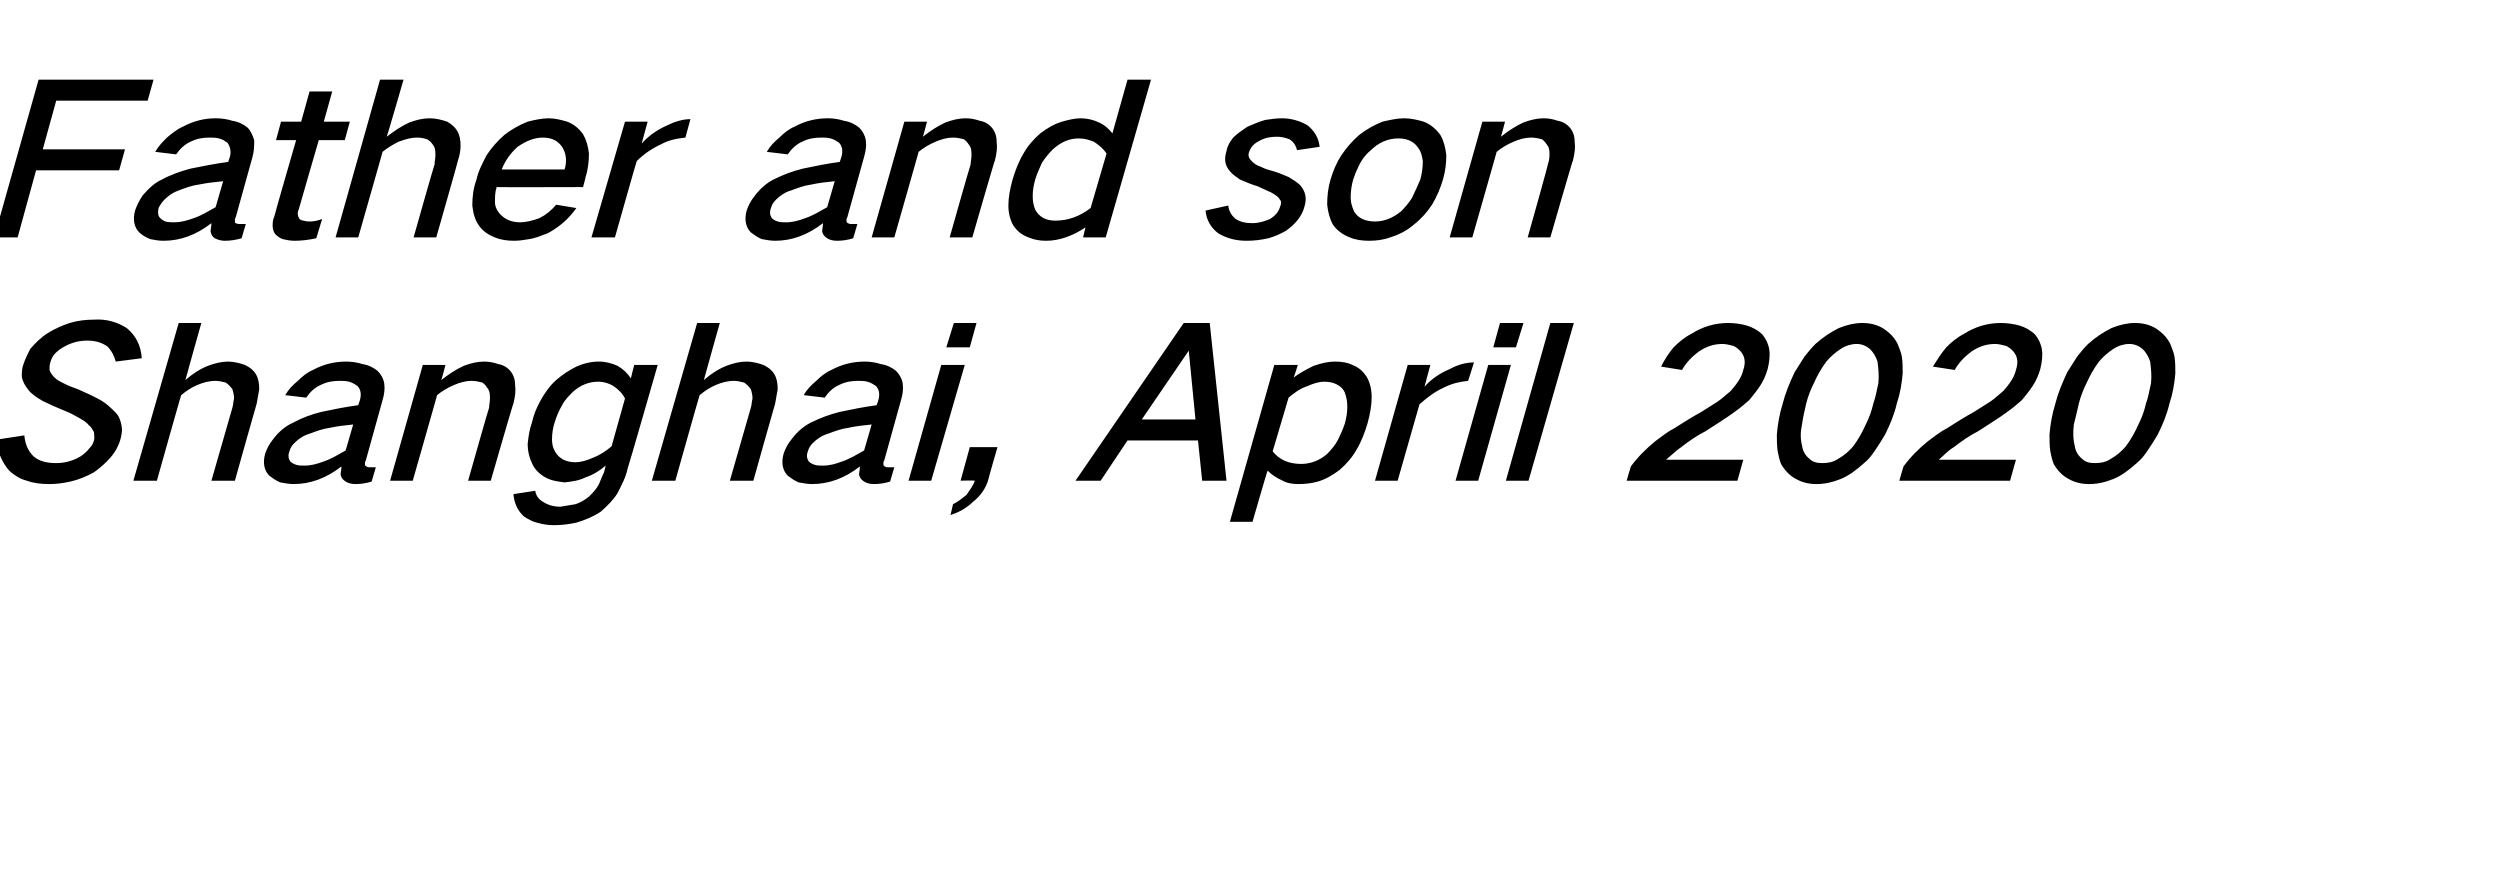 <?xml version="1.0" standalone="no"?><!DOCTYPE svg PUBLIC "-//W3C//DTD SVG 1.1//EN" "http://www.w3.org/Graphics/SVG/1.1/DTD/svg11.dtd"><svg xmlns="http://www.w3.org/2000/svg" version="1.1" width="298px" height="105.9px" viewBox="0 -6 298 105.9" style="top:-6px">  <desc>Father and son Shanghai, April 2020</desc>  <defs/>  <g id="Polygon35818">    <path d="M -0.4 46.4 C -0.3 47.1 -0.2 47.7 0 48.3 C 0.3 49 0.7 49.7 1.2 50.2 C 1.8 50.7 2.4 51.1 3.2 51.3 C 4 51.6 4.9 51.7 5.9 51.7 C 6.7 51.7 7.5 51.6 8.4 51.4 C 9.3 51.2 10.3 50.8 11.2 50.3 C 11.9 49.8 12.6 49.2 13.2 48.5 C 13.8 47.8 14.2 47 14.4 46.2 C 14.5 45.7 14.6 45.3 14.5 44.8 C 14.4 44.2 14.2 43.6 13.8 43.2 C 13.2 42.6 12.7 42.1 12 41.7 C 11.1 41.2 10.2 40.8 9.3 40.4 C 8.7 40.2 8.2 40 7.6 39.7 C 7.2 39.5 6.8 39.3 6.5 39 C 6.2 38.7 6 38.4 5.9 38.1 C 5.9 37.8 5.9 37.5 6 37.2 C 6.1 36.8 6.3 36.4 6.6 36.1 C 6.9 35.8 7.3 35.5 7.7 35.3 C 8.6 34.8 9.5 34.6 10.4 34.6 C 11.3 34.6 12.1 34.8 12.8 35.3 C 13.3 35.8 13.6 36.4 13.8 37.1 C 13.8 37.1 16.9 36.7 16.9 36.7 C 16.8 35.2 16.2 34 15.1 33.1 C 14 32.4 12.7 32 11.2 32.1 C 10.3 32.1 9.3 32.2 8.3 32.5 C 7.4 32.8 6.5 33.2 5.7 33.7 C 4.9 34.2 4.2 34.9 3.6 35.6 C 3.3 36.2 3 36.8 2.8 37.4 C 2.6 37.9 2.6 38.4 2.6 38.9 C 2.7 39.5 3 40 3.4 40.5 C 3.8 41 4.4 41.4 5.1 41.8 C 5.9 42.2 6.8 42.6 7.8 43 C 8.3 43.2 8.9 43.5 9.4 43.8 C 9.9 44.1 10.3 44.3 10.6 44.7 C 10.9 44.9 11 45.2 11.2 45.5 C 11.2 45.8 11.3 46.2 11.2 46.5 C 11.1 46.9 10.9 47.2 10.6 47.5 C 10.3 47.9 9.9 48.2 9.6 48.4 C 8.6 49 7.6 49.2 6.7 49.2 C 5.6 49.2 4.7 49 4 48.4 C 3.3 47.7 3 46.9 2.9 45.9 C 2.9 45.9 -0.4 46.4 -0.4 46.4 Z M 21.3 32.5 L 15.9 51.3 L 18.7 51.3 C 18.7 51.3 21.58 41.05 21.6 41.1 C 22.2 40.6 22.8 40.2 23.5 39.9 C 24.2 39.6 24.9 39.4 25.7 39.4 C 26.1 39.4 26.5 39.5 26.9 39.6 C 27.2 39.8 27.5 40.1 27.7 40.4 C 27.8 40.7 27.9 41.1 27.9 41.5 C 27.8 41.9 27.8 42.3 27.7 42.6 C 27.7 42.63 25.2 51.3 25.2 51.3 L 28 51.3 C 28 51.3 30.58 42.1 30.6 42.1 C 30.7 41.5 30.8 40.9 30.9 40.4 C 30.9 39.7 30.8 39.1 30.5 38.6 C 30.2 38.1 29.8 37.8 29.2 37.5 C 28.6 37.3 27.9 37.1 27.2 37.1 C 26.4 37.1 25.6 37.3 24.8 37.6 C 23.8 38 22.9 38.6 22.1 39.3 C 22.09 39.28 24 32.5 24 32.5 L 21.3 32.5 Z M 32.6 46.3 C 32.1 46.9 31.8 47.5 31.6 48.1 C 31.3 49.2 31.5 50.1 32.1 50.7 C 32.5 51 32.9 51.3 33.4 51.5 C 33.9 51.6 34.5 51.7 35 51.7 C 37 51.7 38.9 51 40.7 49.6 C 40.7 50 40.6 50.3 40.6 50.6 C 40.7 51 40.9 51.2 41.2 51.4 C 41.5 51.6 41.9 51.7 42.4 51.7 C 43 51.7 43.7 51.6 44.3 51.4 C 44.3 51.4 44.8 49.7 44.8 49.7 C 44.6 49.7 44.3 49.7 44.1 49.7 C 43.9 49.7 43.8 49.7 43.7 49.6 C 43.6 49.6 43.5 49.5 43.5 49.3 C 43.5 49.2 43.5 49 43.6 48.9 C 43.6 48.9 45.6 41.7 45.6 41.7 C 45.8 41 45.9 40.4 45.8 39.7 C 45.7 39.1 45.4 38.6 45 38.2 C 44.5 37.8 43.9 37.5 43.2 37.4 C 42.6 37.2 41.9 37.1 41.3 37.1 C 39.9 37.1 38.6 37.4 37.3 38.1 C 36.6 38.4 36 38.9 35.5 39.4 C 34.9 39.9 34.4 40.4 34 41.1 C 34 41.1 36.5 41.4 36.5 41.4 C 36.9 40.8 37.5 40.2 38.2 39.9 C 39 39.5 39.7 39.4 40.5 39.4 C 40.9 39.4 41.2 39.4 41.6 39.5 C 42 39.6 42.3 39.8 42.6 40 C 43 40.4 43.1 41 42.9 41.7 C 42.9 41.7 42.7 42.3 42.7 42.3 C 41.2 42.5 39.7 42.8 38.3 43.1 C 37.1 43.4 36 43.8 34.9 44.4 C 34 44.8 33.2 45.5 32.6 46.3 C 32.6 46.3 32.6 46.3 32.6 46.3 Z M 34.6 49 C 34.4 48.7 34.3 48.3 34.5 47.8 C 34.6 47.4 34.8 47.1 35.1 46.8 C 35.6 46.3 36.2 45.9 36.9 45.7 C 37.7 45.4 38.5 45.1 39.3 45 C 40.2 44.8 41.1 44.7 42.1 44.6 C 42.1 44.6 41.2 47.7 41.2 47.7 C 40.3 48.2 39.5 48.7 38.6 49 C 37.8 49.3 37.1 49.5 36.3 49.5 C 35.9 49.5 35.6 49.5 35.3 49.4 C 35 49.3 34.8 49.2 34.6 49 C 34.6 49 34.6 49 34.6 49 Z M 50.4 37.5 L 46.5 51.3 L 49.2 51.3 C 49.2 51.3 52.13 41.05 52.1 41.1 C 52.7 40.6 53.4 40.2 54.1 39.9 C 54.8 39.6 55.5 39.4 56.2 39.4 C 56.7 39.4 57.1 39.5 57.5 39.6 C 57.8 39.8 58 40.1 58.2 40.4 C 58.4 40.7 58.4 41.1 58.4 41.5 C 58.4 41.9 58.3 42.3 58.3 42.6 C 58.25 42.63 55.8 51.3 55.8 51.3 L 58.5 51.3 C 58.5 51.3 61.15 42.1 61.2 42.1 C 61.4 41.3 61.5 40.6 61.4 39.9 C 61.4 39.2 61.2 38.7 60.9 38.3 C 60.5 37.8 60 37.5 59.4 37.4 C 58.8 37.2 58.3 37.1 57.7 37.1 C 56.9 37.1 56.1 37.3 55.3 37.6 C 54.4 38 53.5 38.6 52.6 39.3 C 52.64 39.28 53.1 37.5 53.1 37.5 L 50.4 37.5 Z M 64.4 41.8 C 63.9 42.7 63.6 43.5 63.4 44.4 C 63.1 45.2 63 46 62.9 46.9 C 62.9 47.8 63.1 48.6 63.5 49.4 C 63.8 50 64.3 50.5 65 50.9 C 65.7 51.3 66.5 51.4 67.3 51.5 C 68.2 51.4 69 51.3 69.8 50.9 C 70.7 50.6 71.5 50.1 72.2 49.5 C 72.2 49.5 72 50.3 72 50.3 C 71.8 50.7 71.6 51.2 71.4 51.7 C 71.1 52.3 70.7 52.7 70.2 53.2 C 69.7 53.6 69.2 53.9 68.6 54.1 C 68 54.2 67.4 54.3 66.8 54.4 C 66 54.4 65.3 54.2 64.7 53.8 C 64.2 53.5 63.9 53.1 63.8 52.5 C 63.8 52.5 61.2 52.9 61.2 52.9 C 61.3 54 61.7 54.9 62.5 55.6 C 63 55.9 63.5 56.2 64 56.3 C 64.7 56.5 65.3 56.6 66 56.6 C 66.9 56.6 67.8 56.5 68.7 56.3 C 69.7 56 70.7 55.6 71.6 55 C 72.4 54.3 73.1 53.6 73.6 52.8 C 74.1 51.8 74.6 50.9 74.8 49.9 C 74.83 49.93 78.4 37.5 78.4 37.5 L 75.6 37.5 C 75.6 37.5 75.19 39.08 75.2 39.1 C 74.8 38.5 74.3 38 73.6 37.6 C 72.9 37.3 72.2 37.1 71.4 37.1 C 70.5 37.1 69.6 37.3 68.7 37.7 C 67.9 38.1 67.1 38.6 66.3 39.3 C 65.5 40 64.9 40.9 64.4 41.8 C 64.4 41.8 64.4 41.8 64.4 41.8 Z M 70.6 48.6 C 69.9 48.9 69.2 49.1 68.6 49.1 C 67.5 49.1 66.7 48.7 66.2 47.9 C 65.9 47.4 65.8 46.9 65.8 46.4 C 65.8 45.7 65.9 45 66.1 44.4 C 66.3 43.7 66.6 43 67 42.3 C 67.3 41.7 67.8 41.2 68.3 40.7 C 69.2 39.9 70.2 39.5 71.3 39.5 C 72 39.5 72.6 39.7 73.1 40 C 73.7 40.4 74.2 40.9 74.5 41.5 C 74.5 41.5 72.9 47.2 72.9 47.2 C 72.2 47.8 71.4 48.3 70.6 48.6 C 70.6 48.6 70.6 48.6 70.6 48.6 Z M 83.1 32.5 L 77.7 51.3 L 80.5 51.3 C 80.5 51.3 83.38 41.05 83.4 41.1 C 84 40.6 84.6 40.2 85.3 39.9 C 86 39.6 86.7 39.4 87.5 39.4 C 87.9 39.4 88.3 39.5 88.7 39.6 C 89 39.8 89.3 40.1 89.5 40.4 C 89.6 40.7 89.7 41.1 89.7 41.5 C 89.6 41.9 89.6 42.3 89.5 42.6 C 89.5 42.63 87 51.3 87 51.3 L 89.8 51.3 C 89.8 51.3 92.38 42.1 92.4 42.1 C 92.5 41.5 92.6 40.9 92.7 40.4 C 92.7 39.7 92.6 39.1 92.3 38.6 C 92 38.1 91.6 37.8 91 37.5 C 90.4 37.3 89.7 37.1 89 37.1 C 88.2 37.1 87.4 37.3 86.6 37.6 C 85.6 38 84.7 38.6 83.9 39.3 C 83.89 39.28 85.8 32.5 85.8 32.5 L 83.1 32.5 Z M 94.4 46.3 C 93.9 46.9 93.6 47.5 93.4 48.1 C 93.1 49.2 93.3 50.1 93.9 50.7 C 94.3 51 94.7 51.3 95.2 51.5 C 95.7 51.6 96.3 51.7 96.8 51.7 C 98.8 51.7 100.7 51 102.5 49.6 C 102.5 50 102.4 50.3 102.4 50.6 C 102.5 51 102.7 51.2 103 51.4 C 103.3 51.6 103.7 51.7 104.2 51.7 C 104.8 51.7 105.5 51.6 106.1 51.4 C 106.1 51.4 106.6 49.7 106.6 49.7 C 106.4 49.7 106.1 49.7 105.9 49.7 C 105.7 49.7 105.6 49.7 105.5 49.6 C 105.4 49.6 105.3 49.5 105.3 49.3 C 105.3 49.2 105.3 49 105.4 48.9 C 105.4 48.9 107.4 41.7 107.4 41.7 C 107.6 41 107.7 40.4 107.6 39.7 C 107.5 39.1 107.2 38.6 106.8 38.2 C 106.3 37.8 105.7 37.5 105 37.4 C 104.4 37.2 103.7 37.1 103.1 37.1 C 101.7 37.1 100.4 37.4 99.1 38.1 C 98.4 38.4 97.8 38.9 97.3 39.4 C 96.7 39.9 96.2 40.4 95.8 41.1 C 95.8 41.1 98.3 41.4 98.3 41.4 C 98.7 40.8 99.3 40.2 100 39.9 C 100.8 39.5 101.5 39.4 102.3 39.4 C 102.7 39.4 103 39.4 103.4 39.5 C 103.8 39.6 104.1 39.8 104.4 40 C 104.8 40.4 104.9 41 104.7 41.7 C 104.7 41.7 104.5 42.3 104.5 42.3 C 103 42.5 101.5 42.8 100.1 43.1 C 98.9 43.4 97.8 43.8 96.6 44.4 C 95.8 44.8 95 45.5 94.4 46.3 C 94.4 46.3 94.4 46.3 94.4 46.3 Z M 96.4 49 C 96.2 48.7 96.1 48.3 96.3 47.8 C 96.4 47.4 96.6 47.1 96.9 46.8 C 97.4 46.3 98 45.9 98.7 45.7 C 99.5 45.4 100.3 45.1 101.1 45 C 102 44.8 102.9 44.7 103.9 44.6 C 103.9 44.6 103 47.7 103 47.7 C 102.1 48.2 101.3 48.7 100.4 49 C 99.6 49.3 98.9 49.5 98.1 49.5 C 97.7 49.5 97.4 49.5 97.1 49.4 C 96.8 49.3 96.6 49.2 96.4 49 C 96.4 49 96.4 49 96.4 49 Z M 112.2 37.5 L 108.3 51.3 L 111 51.3 L 115 37.5 L 112.2 37.5 Z M 113.7 32.5 L 112.8 35.4 L 115.6 35.4 L 116.4 32.5 L 113.7 32.5 Z M 115.2 53 C 114.7 53.4 114.2 53.8 113.6 54.1 C 113.6 54.1 113.3 55.4 113.3 55.4 C 114.2 55.1 115.2 54.6 116 53.8 C 116.9 53.1 117.5 52.2 117.8 51.2 C 117.78 51.15 118.9 47.3 118.9 47.3 L 115.6 47.3 L 114.5 51.3 C 114.5 51.3 116.15 51.25 116.2 51.3 C 116 51.9 115.6 52.4 115.2 53 C 115.2 53 115.2 53 115.2 53 Z M 128.2 51.3 L 131.2 51.3 L 134.4 46.5 L 142.8 46.5 L 143.3 51.3 L 146.2 51.3 L 144.2 32.5 L 141.1 32.5 L 128.2 51.3 Z M 141.7 35.8 L 141.7 35.8 L 142.5 44 L 136.1 44 L 141.7 35.8 Z M 151.9 37.5 L 146.6 56.2 L 149.3 56.2 C 149.3 56.2 151.07 50.05 151.1 50.1 C 151.6 50.6 152.2 51 152.9 51.3 C 153.4 51.6 154.1 51.7 154.8 51.7 C 155.6 51.7 156.4 51.6 157.1 51.4 C 158.1 51.1 158.9 50.6 159.7 50 C 160.5 49.3 161.2 48.5 161.7 47.6 C 162.3 46.6 162.7 45.5 163 44.5 C 163.3 43.4 163.5 42.4 163.5 41.3 C 163.5 40.4 163.3 39.6 162.9 38.9 C 162.5 38.3 162 37.8 161.2 37.5 C 160.6 37.2 159.9 37.1 159.1 37.1 C 158.3 37.1 157.5 37.3 156.6 37.6 C 155.8 38 155 38.4 154.2 39 C 154.24 39 154.7 37.5 154.7 37.5 L 151.9 37.5 Z M 155.9 40 C 156.6 39.7 157.2 39.5 157.9 39.5 C 158.4 39.5 158.9 39.6 159.3 39.8 C 159.7 40 160.1 40.3 160.3 40.8 C 160.5 41.3 160.6 41.9 160.6 42.5 C 160.6 43.1 160.5 43.8 160.3 44.5 C 160.1 45.1 159.8 45.8 159.5 46.4 C 159.2 47 158.7 47.6 158.2 48.1 C 157.3 48.9 156.2 49.3 155.1 49.3 C 153.6 49.3 152.5 48.8 151.7 47.8 C 151.7 47.8 153.6 41.4 153.6 41.4 C 154.3 40.8 155 40.3 155.9 40 C 155.9 40 155.9 40 155.9 40 Z M 167.8 37.5 L 163.9 51.3 L 166.6 51.3 C 166.6 51.3 169.2 42.2 169.2 42.2 C 170.1 41.4 171 40.7 172.1 40.2 C 173.1 39.7 174 39.5 175 39.4 C 175 39.4 175.7 37.2 175.7 37.2 C 174.7 37.2 173.7 37.5 172.8 38 C 171.6 38.5 170.6 39.2 169.8 40.1 C 169.79 40.13 170.5 37.5 170.5 37.5 L 167.8 37.5 Z M 177.4 37.5 L 173.5 51.3 L 176.2 51.3 L 180.1 37.5 L 177.4 37.5 Z M 178.8 32.5 L 178 35.4 L 180.7 35.4 L 181.6 32.5 L 178.8 32.5 Z M 184.8 32.5 L 179.5 51.3 L 182.2 51.3 L 187.6 32.5 L 184.8 32.5 Z M 197.3 46.6 C 196.2 47.5 195.2 48.5 194.4 49.6 C 194.37 49.63 193.9 51.3 193.9 51.3 L 207.1 51.3 L 207.8 48.8 C 207.8 48.8 198.58 48.8 198.6 48.8 C 199.2 48.3 199.8 47.7 200.4 47.3 C 201.3 46.6 202.3 45.9 203.3 45.4 C 204.5 44.6 205.7 43.9 206.9 43 C 207.5 42.6 208 42.1 208.5 41.7 C 209 41.1 209.4 40.6 209.8 40 C 210.2 39.4 210.5 38.7 210.7 38 C 210.9 37.2 211 36.4 210.9 35.7 C 210.8 35 210.5 34.4 210.1 33.9 C 209.6 33.4 208.9 33 208.2 32.8 C 207.5 32.6 206.7 32.5 206 32.5 C 204.5 32.5 203 32.9 201.6 33.8 C 200.8 34.2 200.1 34.8 199.5 35.4 C 198.9 36.1 198.4 36.9 198 37.7 C 198 37.7 200.5 38.1 200.5 38.1 C 201 37.2 201.7 36.5 202.5 35.9 C 203.4 35.3 204.3 35 205.3 35 C 205.7 35 206.1 35.1 206.5 35.2 C 206.9 35.3 207.2 35.6 207.5 35.9 C 208 36.5 208.1 37.2 207.8 38.1 C 207.6 39 207 39.8 206.3 40.6 C 205.8 41 205.3 41.5 204.7 41.9 C 204.1 42.3 203.4 42.7 202.8 43.1 C 201.7 43.7 200.6 44.4 199.5 45.1 C 198.7 45.5 198 46.1 197.3 46.6 C 197.3 46.6 197.3 46.6 197.3 46.6 Z M 213.9 38.4 C 213.3 39.7 212.8 40.9 212.5 42.1 C 212.1 43.4 211.9 44.6 211.8 45.8 C 211.8 46.5 211.8 47.1 211.9 47.8 C 212 48.3 212.1 48.8 212.3 49.3 C 212.7 50 213.3 50.7 214.1 51.1 C 214.8 51.5 215.6 51.7 216.5 51.7 C 217.5 51.7 218.4 51.5 219.4 51.1 C 220.4 50.7 221.3 50 222.2 49.2 C 222.7 48.8 223.1 48.3 223.5 47.7 C 223.9 47.1 224.3 46.5 224.7 45.8 C 225.3 44.6 225.8 43.4 226.1 42.1 C 226.5 40.9 226.7 39.7 226.8 38.5 C 226.8 37.8 226.8 37.2 226.7 36.5 C 226.6 36 226.4 35.5 226.2 35 C 225.8 34.2 225.2 33.6 224.4 33.1 C 223.7 32.7 222.9 32.5 222 32.5 C 221.1 32.5 220.2 32.7 219.2 33.1 C 218.2 33.6 217.3 34.2 216.4 35 C 215.9 35.5 215.5 36 215.1 36.5 C 214.7 37.1 214.3 37.8 213.9 38.4 C 213.9 38.4 213.9 38.4 213.9 38.4 Z M 214.8 44.6 C 214.9 43.8 215.1 43 215.3 42.1 C 215.5 41.3 215.8 40.5 216.2 39.7 C 216.6 38.8 217.1 37.9 217.7 37.1 C 218.2 36.5 218.8 36 219.4 35.6 C 220 35.2 220.7 35 221.3 35 C 221.9 35 222.4 35.2 222.9 35.6 C 223.3 36 223.6 36.5 223.8 37.1 C 223.9 37.9 224 38.8 223.9 39.7 C 223.7 40.5 223.6 41.3 223.3 42.1 C 223.1 43 222.8 43.8 222.4 44.6 C 222 45.5 221.5 46.4 220.9 47.2 C 220.4 47.8 219.8 48.3 219.1 48.7 C 218.5 49.1 217.9 49.2 217.2 49.2 C 216.6 49.2 216.1 49.1 215.7 48.7 C 215.2 48.3 214.9 47.8 214.8 47.1 C 214.6 46.3 214.6 45.5 214.8 44.6 C 214.8 44.6 214.8 44.6 214.8 44.6 Z M 229.8 46.6 C 228.7 47.5 227.7 48.5 226.9 49.6 C 226.87 49.63 226.4 51.3 226.4 51.3 L 239.6 51.3 L 240.3 48.8 C 240.3 48.8 231.08 48.8 231.1 48.8 C 231.7 48.3 232.2 47.7 232.9 47.3 C 233.8 46.6 234.8 45.9 235.8 45.4 C 237 44.6 238.2 43.9 239.4 43 C 240 42.6 240.5 42.1 241 41.7 C 241.5 41.1 241.9 40.6 242.3 40 C 242.7 39.4 243 38.7 243.2 38 C 243.4 37.2 243.5 36.4 243.4 35.7 C 243.3 35 243 34.4 242.6 33.9 C 242.1 33.4 241.4 33 240.7 32.8 C 240 32.6 239.2 32.5 238.5 32.5 C 237 32.5 235.5 32.9 234.1 33.8 C 233.3 34.2 232.6 34.8 232 35.4 C 231.4 36.1 230.9 36.9 230.4 37.7 C 230.4 37.7 233 38.1 233 38.1 C 233.5 37.2 234.2 36.5 235 35.9 C 235.9 35.3 236.8 35 237.8 35 C 238.2 35 238.6 35.1 239 35.2 C 239.4 35.3 239.7 35.6 240 35.9 C 240.5 36.5 240.6 37.2 240.3 38.1 C 240.1 39 239.5 39.8 238.8 40.6 C 238.3 41 237.8 41.5 237.2 41.9 C 236.6 42.3 235.9 42.7 235.3 43.1 C 234.2 43.7 233.1 44.4 232 45.1 C 231.2 45.5 230.5 46.1 229.8 46.6 C 229.8 46.6 229.8 46.6 229.8 46.6 Z M 246.4 38.4 C 245.8 39.7 245.3 40.9 245 42.1 C 244.6 43.4 244.4 44.6 244.3 45.8 C 244.3 46.5 244.3 47.1 244.4 47.8 C 244.5 48.3 244.6 48.8 244.8 49.3 C 245.2 50 245.8 50.7 246.6 51.1 C 247.3 51.5 248.1 51.7 249 51.7 C 250 51.7 250.9 51.5 251.9 51.1 C 252.9 50.7 253.8 50 254.7 49.2 C 255.2 48.8 255.6 48.3 256 47.7 C 256.4 47.1 256.8 46.5 257.2 45.8 C 257.8 44.6 258.3 43.4 258.6 42.1 C 259 40.9 259.2 39.7 259.3 38.5 C 259.3 37.8 259.3 37.2 259.2 36.5 C 259.1 36 258.9 35.5 258.7 35 C 258.3 34.2 257.7 33.6 256.9 33.1 C 256.2 32.7 255.4 32.5 254.5 32.5 C 253.6 32.5 252.7 32.7 251.7 33.1 C 250.7 33.6 249.8 34.2 248.9 35 C 248.4 35.5 248 36 247.6 36.5 C 247.2 37.1 246.8 37.8 246.4 38.4 C 246.4 38.4 246.4 38.4 246.4 38.4 Z M 247.2 44.6 C 247.4 43.8 247.6 43 247.8 42.1 C 248 41.3 248.3 40.5 248.7 39.7 C 249.1 38.8 249.6 37.9 250.2 37.1 C 250.7 36.5 251.3 36 251.9 35.6 C 252.5 35.2 253.2 35 253.8 35 C 254.4 35 254.9 35.2 255.4 35.6 C 255.8 36 256.1 36.5 256.3 37.1 C 256.4 37.9 256.5 38.8 256.4 39.7 C 256.2 40.5 256.1 41.3 255.8 42.1 C 255.6 43 255.3 43.8 254.9 44.6 C 254.5 45.5 254 46.4 253.4 47.2 C 252.9 47.8 252.3 48.3 251.6 48.7 C 251 49.1 250.4 49.2 249.7 49.2 C 249.1 49.2 248.6 49.1 248.2 48.7 C 247.7 48.3 247.4 47.8 247.3 47.1 C 247.1 46.3 247.1 45.5 247.2 44.6 C 247.2 44.6 247.2 44.6 247.2 44.6 Z " stroke="none" fill="#000"/>  </g>  <g id="Polygon35817">    <path d="M 4.6 3.5 L -0.7 22.3 L 2.1 22.3 L 4.3 14.3 L 14.2 14.3 L 14.9 11.8 L 5.1 11.8 L 6.7 6 L 17.6 6 L 18.3 3.5 L 4.6 3.5 Z M 17 17.3 C 16.6 17.9 16.3 18.5 16.1 19.1 C 15.8 20.2 16 21.1 16.6 21.7 C 16.9 22 17.4 22.3 17.9 22.5 C 18.4 22.6 18.9 22.7 19.5 22.7 C 21.5 22.7 23.4 22 25.2 20.6 C 25.2 21 25.1 21.3 25.1 21.6 C 25.2 22 25.3 22.2 25.6 22.4 C 26 22.6 26.4 22.7 26.8 22.7 C 27.5 22.7 28.1 22.6 28.8 22.4 C 28.8 22.4 29.3 20.7 29.3 20.7 C 29.1 20.7 28.8 20.7 28.6 20.7 C 28.4 20.7 28.3 20.7 28.1 20.6 C 28 20.6 28 20.5 28 20.3 C 28 20.2 28 20 28.1 19.9 C 28.1 19.9 30.1 12.7 30.1 12.7 C 30.3 12 30.3 11.4 30.3 10.7 C 30.1 10.1 29.9 9.6 29.5 9.2 C 29 8.8 28.4 8.5 27.7 8.4 C 27.1 8.2 26.4 8.1 25.7 8.1 C 24.4 8.1 23.1 8.4 21.8 9.1 C 21.1 9.4 20.5 9.9 19.9 10.4 C 19.4 10.9 18.9 11.4 18.5 12.1 C 18.5 12.1 21 12.4 21 12.4 C 21.4 11.8 22 11.2 22.7 10.9 C 23.5 10.5 24.2 10.4 25 10.4 C 25.3 10.4 25.7 10.4 26.1 10.5 C 26.5 10.6 26.8 10.8 27.1 11 C 27.4 11.4 27.6 12 27.4 12.7 C 27.4 12.7 27.2 13.3 27.2 13.3 C 25.7 13.5 24.2 13.8 22.7 14.1 C 21.6 14.4 20.4 14.8 19.3 15.4 C 18.4 15.8 17.7 16.5 17 17.3 C 17 17.3 17 17.3 17 17.3 Z M 19.1 20 C 18.8 19.7 18.8 19.3 18.9 18.8 C 19.1 18.4 19.3 18.1 19.6 17.8 C 20.1 17.3 20.7 16.9 21.3 16.7 C 22.1 16.4 22.9 16.1 23.7 16 C 24.7 15.8 25.6 15.7 26.6 15.6 C 26.6 15.6 25.7 18.7 25.7 18.7 C 24.8 19.2 24 19.7 23.1 20 C 22.3 20.3 21.5 20.5 20.8 20.5 C 20.4 20.5 20.1 20.5 19.7 20.4 C 19.5 20.3 19.3 20.2 19.1 20 C 19.1 20 19.1 20 19.1 20 Z M 33.5 8.5 L 32.9 10.7 L 35.3 10.7 C 35.3 10.7 32.66 19.8 32.7 19.8 C 32.5 20.2 32.5 20.6 32.5 20.9 C 32.5 21.3 32.6 21.6 32.8 21.9 C 33.1 22.2 33.4 22.4 33.7 22.5 C 34.1 22.6 34.6 22.7 35.1 22.7 C 35.9 22.7 36.8 22.6 37.7 22.4 C 37.7 22.4 38.4 20.1 38.4 20.1 C 37.9 20.3 37.4 20.4 37 20.4 C 36.7 20.4 36.5 20.4 36.2 20.3 C 36 20.3 35.8 20.2 35.7 20.1 C 35.5 19.8 35.4 19.4 35.6 19 C 35.59 18.98 38 10.7 38 10.7 L 41.1 10.7 L 41.7 8.5 L 38.6 8.5 L 39.6 4.9 L 36.9 4.9 L 35.9 8.5 L 33.5 8.5 Z M 45.3 3.5 L 40 22.3 L 42.7 22.3 C 42.7 22.3 45.63 12.05 45.6 12.1 C 46.2 11.6 46.9 11.2 47.5 10.9 C 48.3 10.6 49 10.4 49.7 10.4 C 50.2 10.4 50.6 10.5 50.9 10.6 C 51.3 10.8 51.5 11.1 51.7 11.4 C 51.9 11.7 51.9 12.1 51.9 12.5 C 51.9 12.9 51.8 13.3 51.8 13.6 C 51.75 13.63 49.3 22.3 49.3 22.3 L 52 22.3 C 52 22.3 54.63 13.1 54.6 13.1 C 54.8 12.5 54.9 11.9 54.9 11.4 C 54.9 10.7 54.8 10.1 54.5 9.6 C 54.2 9.1 53.8 8.8 53.3 8.5 C 52.7 8.3 52 8.1 51.2 8.1 C 50.4 8.1 49.6 8.3 48.8 8.6 C 47.9 9 47 9.6 46.1 10.3 C 46.14 10.28 48.1 3.5 48.1 3.5 L 45.3 3.5 Z M 58 12.5 C 57.5 13.5 57 14.4 56.8 15.4 C 56.4 16.5 56.3 17.5 56.3 18.5 C 56.4 19.4 56.6 20.2 57.1 20.9 C 57.5 21.5 58.2 22 59 22.3 C 59.7 22.6 60.5 22.7 61.3 22.7 C 61.9 22.7 62.5 22.6 63.1 22.5 C 63.8 22.4 64.5 22.1 65.3 21.8 C 66.6 21.1 67.8 20.1 68.7 18.8 C 68.7 18.8 66.3 18.4 66.3 18.4 C 65.7 19.1 65.1 19.6 64.3 20 C 63.5 20.3 62.7 20.5 62 20.5 C 60.9 20.5 60.1 20.1 59.5 19.4 C 59.2 19 59 18.6 59 18.1 C 59 17.5 59 16.9 59.2 16.3 C 59.23 16.33 69.5 16.3 69.5 16.3 C 69.5 16.3 69.82 15.13 69.8 15.1 C 70.1 14.2 70.2 13.2 70.2 12.3 C 70.1 11.4 69.9 10.7 69.5 10 C 69 9.3 68.4 8.8 67.6 8.5 C 66.9 8.3 66.2 8.1 65.4 8.1 C 64.6 8.1 63.7 8.3 62.9 8.5 C 61.9 8.9 61 9.4 60.1 10.1 C 59.3 10.8 58.6 11.6 58 12.5 C 58 12.5 58 12.5 58 12.5 Z M 59.8 14.2 C 60.2 13.2 60.8 12.3 61.7 11.5 C 62.7 10.8 63.7 10.4 64.7 10.4 C 65.8 10.4 66.5 10.8 67 11.5 C 67.5 12.3 67.6 13.2 67.3 14.2 C 67.3 14.2 59.8 14.2 59.8 14.2 Z M 74.5 8.5 L 70.5 22.3 L 73.3 22.3 C 73.3 22.3 75.87 13.2 75.9 13.2 C 76.7 12.4 77.7 11.7 78.8 11.2 C 79.7 10.7 80.7 10.5 81.7 10.4 C 81.7 10.4 82.3 8.2 82.3 8.2 C 81.4 8.2 80.4 8.5 79.4 9 C 78.3 9.5 77.3 10.2 76.5 11.1 C 76.47 11.13 77.2 8.5 77.2 8.5 L 74.5 8.5 Z M 90 17.3 C 89.5 17.9 89.2 18.5 89 19.1 C 88.7 20.2 88.9 21.1 89.5 21.7 C 89.9 22 90.3 22.3 90.8 22.5 C 91.3 22.6 91.9 22.7 92.4 22.7 C 94.4 22.7 96.3 22 98.1 20.6 C 98.1 21 98 21.3 98 21.6 C 98.1 22 98.3 22.2 98.6 22.4 C 98.9 22.6 99.3 22.7 99.8 22.7 C 100.4 22.7 101.1 22.6 101.7 22.4 C 101.7 22.4 102.2 20.7 102.2 20.7 C 102 20.7 101.7 20.7 101.5 20.7 C 101.3 20.7 101.2 20.7 101.1 20.6 C 101 20.6 100.9 20.5 100.9 20.3 C 100.9 20.2 100.9 20 101 19.9 C 101 19.9 103 12.7 103 12.7 C 103.2 12 103.3 11.4 103.2 10.7 C 103.1 10.1 102.8 9.6 102.4 9.2 C 101.9 8.8 101.3 8.5 100.6 8.4 C 100 8.2 99.3 8.1 98.7 8.1 C 97.3 8.1 96 8.4 94.7 9.1 C 94 9.4 93.4 9.9 92.9 10.4 C 92.3 10.9 91.8 11.4 91.4 12.1 C 91.4 12.1 93.9 12.4 93.9 12.4 C 94.3 11.8 94.9 11.2 95.6 10.9 C 96.4 10.5 97.1 10.4 97.9 10.4 C 98.3 10.4 98.6 10.4 99 10.5 C 99.4 10.6 99.7 10.8 100 11 C 100.4 11.4 100.5 12 100.3 12.7 C 100.3 12.7 100.1 13.3 100.1 13.3 C 98.6 13.5 97.1 13.8 95.7 14.1 C 94.5 14.4 93.4 14.8 92.2 15.4 C 91.4 15.8 90.6 16.5 90 17.3 C 90 17.3 90 17.3 90 17.3 Z M 92 20 C 91.8 19.7 91.7 19.3 91.9 18.8 C 92 18.4 92.2 18.1 92.5 17.8 C 93 17.3 93.6 16.9 94.3 16.7 C 95.1 16.4 95.9 16.1 96.7 16 C 97.6 15.8 98.5 15.7 99.5 15.6 C 99.5 15.6 98.6 18.7 98.6 18.7 C 97.7 19.2 96.9 19.7 96 20 C 95.2 20.3 94.5 20.5 93.7 20.5 C 93.3 20.5 93 20.5 92.7 20.4 C 92.4 20.3 92.2 20.2 92 20 C 92 20 92 20 92 20 Z M 107.8 8.5 L 103.9 22.3 L 106.6 22.3 C 106.6 22.3 109.53 12.05 109.5 12.1 C 110.1 11.6 110.8 11.2 111.5 10.9 C 112.2 10.6 112.9 10.4 113.6 10.4 C 114.1 10.4 114.5 10.5 114.9 10.6 C 115.2 10.8 115.4 11.1 115.6 11.4 C 115.8 11.7 115.8 12.1 115.8 12.5 C 115.8 12.9 115.7 13.3 115.7 13.6 C 115.65 13.63 113.2 22.3 113.2 22.3 L 115.9 22.3 C 115.9 22.3 118.55 13.1 118.6 13.1 C 118.8 12.3 118.9 11.6 118.8 10.9 C 118.8 10.2 118.6 9.7 118.3 9.3 C 117.9 8.8 117.4 8.5 116.8 8.4 C 116.2 8.2 115.7 8.1 115.1 8.1 C 114.3 8.1 113.5 8.3 112.7 8.6 C 111.8 9 110.9 9.6 110 10.3 C 110.04 10.28 110.5 8.5 110.5 8.5 L 107.8 8.5 Z M 122 12.3 C 121.4 13.3 121 14.4 120.7 15.4 C 120.4 16.5 120.2 17.5 120.2 18.5 C 120.2 19.4 120.4 20.2 120.8 20.9 C 121.3 21.6 121.8 22 122.6 22.3 C 123.3 22.6 124 22.7 124.7 22.7 C 126.3 22.7 127.9 22.1 129.4 21.1 C 129.4 21.05 129.1 22.3 129.1 22.3 L 131.8 22.3 L 137.2 3.5 L 134.4 3.5 C 134.4 3.5 132.59 9.93 132.6 9.9 C 132.2 9.4 131.7 8.9 131 8.6 C 130.4 8.3 129.6 8.1 128.8 8.1 C 128.1 8.1 127.3 8.3 126.6 8.5 C 125.6 8.8 124.8 9.3 124 9.9 C 123.2 10.6 122.5 11.4 122 12.3 C 122 12.3 122 12.3 122 12.3 Z M 130 18.8 C 128.7 19.8 127.3 20.3 125.8 20.3 C 124.7 20.3 123.9 19.9 123.4 19 C 123.2 18.5 123.1 18 123.1 17.4 C 123.1 16.7 123.2 16.1 123.4 15.4 C 123.6 14.7 123.9 14.1 124.2 13.4 C 124.6 12.8 125 12.3 125.5 11.8 C 126.5 10.9 127.5 10.5 128.6 10.5 C 129.3 10.5 129.9 10.7 130.4 10.9 C 131 11.3 131.5 11.7 131.9 12.3 C 131.92 12.25 130 18.8 130 18.8 C 130 18.8 130.05 18.78 130 18.8 Z M 143.7 19.1 C 143.8 20.2 144.3 21.1 145.2 21.8 C 146.2 22.4 147.3 22.7 148.6 22.7 C 149.5 22.7 150.3 22.6 151.2 22.4 C 151.9 22.2 152.6 21.9 153.3 21.5 C 154.4 20.7 155.2 19.8 155.5 18.6 C 155.8 17.6 155.6 16.8 155 16.1 C 154.6 15.7 154.1 15.4 153.6 15.1 C 152.9 14.8 152.2 14.5 151.4 14.3 C 151 14.2 150.5 14 150.1 13.8 C 149.8 13.7 149.5 13.5 149.3 13.3 C 149.1 13.1 149 13 148.9 12.8 C 148.8 12.6 148.8 12.3 148.9 12.1 C 149.1 11.5 149.5 11.1 150.1 10.8 C 150.8 10.4 151.5 10.3 152.2 10.3 C 152.7 10.3 153.2 10.4 153.7 10.6 C 154.2 10.9 154.5 11.4 154.6 11.9 C 154.6 11.9 157.3 11.5 157.3 11.5 C 157.2 10.4 156.6 9.5 155.8 8.9 C 154.9 8.4 153.9 8.1 152.8 8.1 C 152.1 8.1 151.5 8.2 150.8 8.3 C 150.1 8.5 149.4 8.8 148.7 9.1 C 148.1 9.5 147.5 9.9 147 10.4 C 146.6 10.9 146.3 11.4 146.2 12 C 145.9 13 146 13.7 146.6 14.4 C 146.9 14.8 147.4 15.1 147.8 15.4 C 148.5 15.7 149.2 16 149.9 16.2 C 150.3 16.4 150.8 16.6 151.2 16.8 C 151.5 16.9 151.8 17.1 152.1 17.3 C 152.4 17.5 152.5 17.7 152.7 18 C 152.7 18.2 152.7 18.4 152.6 18.6 C 152.4 19.3 152 19.7 151.4 20.1 C 150.7 20.4 150 20.6 149.3 20.6 C 148.6 20.6 147.9 20.5 147.3 20.1 C 146.8 19.7 146.5 19.2 146.4 18.5 C 146.4 18.5 143.7 19.1 143.7 19.1 Z M 159.9 12.5 C 159.3 13.4 158.9 14.4 158.6 15.4 C 158.3 16.4 158.2 17.4 158.2 18.4 C 158.3 19.3 158.5 20.1 158.9 20.8 C 159.4 21.5 160.1 22 160.9 22.3 C 161.6 22.6 162.4 22.7 163.2 22.7 C 164 22.7 164.9 22.6 165.7 22.3 C 166.7 22 167.7 21.5 168.5 20.8 C 169.4 20.1 170.1 19.3 170.7 18.4 C 171.3 17.4 171.7 16.4 172 15.4 C 172.3 14.4 172.4 13.4 172.4 12.5 C 172.3 11.6 172.1 10.8 171.7 10.1 C 171.2 9.4 170.5 8.8 169.7 8.5 C 169 8.3 168.2 8.1 167.4 8.1 C 166.5 8.1 165.7 8.3 164.8 8.5 C 163.8 8.9 162.9 9.4 162 10.1 C 161.2 10.8 160.5 11.6 159.9 12.5 C 159.9 12.5 159.9 12.5 159.9 12.5 Z M 161 17.6 C 161 16.8 161.1 16.1 161.3 15.4 C 161.5 14.8 161.7 14.3 162 13.7 C 162.3 13.1 162.7 12.5 163.3 12 C 164.3 11 165.4 10.5 166.7 10.5 C 167.8 10.5 168.6 10.9 169.1 11.7 C 169.4 12.1 169.5 12.6 169.6 13.2 C 169.6 13.9 169.5 14.7 169.3 15.4 C 169 16.1 168.7 16.8 168.3 17.6 C 168 18.1 167.5 18.7 167 19.2 C 166 20 165 20.4 163.9 20.4 C 162.7 20.4 161.9 20 161.4 19.2 C 161.2 18.7 161 18.2 161 17.6 C 161 17.6 161 17.6 161 17.6 Z M 176.7 8.5 L 172.8 22.3 L 175.5 22.3 C 175.5 22.3 178.43 12.05 178.4 12.1 C 179 11.6 179.7 11.2 180.4 10.9 C 181.1 10.6 181.8 10.4 182.5 10.4 C 183 10.4 183.4 10.5 183.8 10.6 C 184.1 10.8 184.3 11.1 184.5 11.4 C 184.7 11.7 184.7 12.1 184.7 12.5 C 184.7 12.9 184.6 13.3 184.5 13.6 C 184.55 13.63 182.1 22.3 182.1 22.3 L 184.8 22.3 C 184.8 22.3 187.45 13.1 187.5 13.1 C 187.7 12.3 187.8 11.6 187.7 10.9 C 187.7 10.2 187.5 9.7 187.2 9.3 C 186.8 8.8 186.3 8.5 185.7 8.4 C 185.1 8.2 184.6 8.1 184 8.1 C 183.2 8.1 182.4 8.3 181.6 8.6 C 180.7 9 179.8 9.6 178.9 10.3 C 178.94 10.28 179.4 8.5 179.4 8.5 L 176.7 8.5 Z " stroke="none" fill="#000"/>  </g></svg>